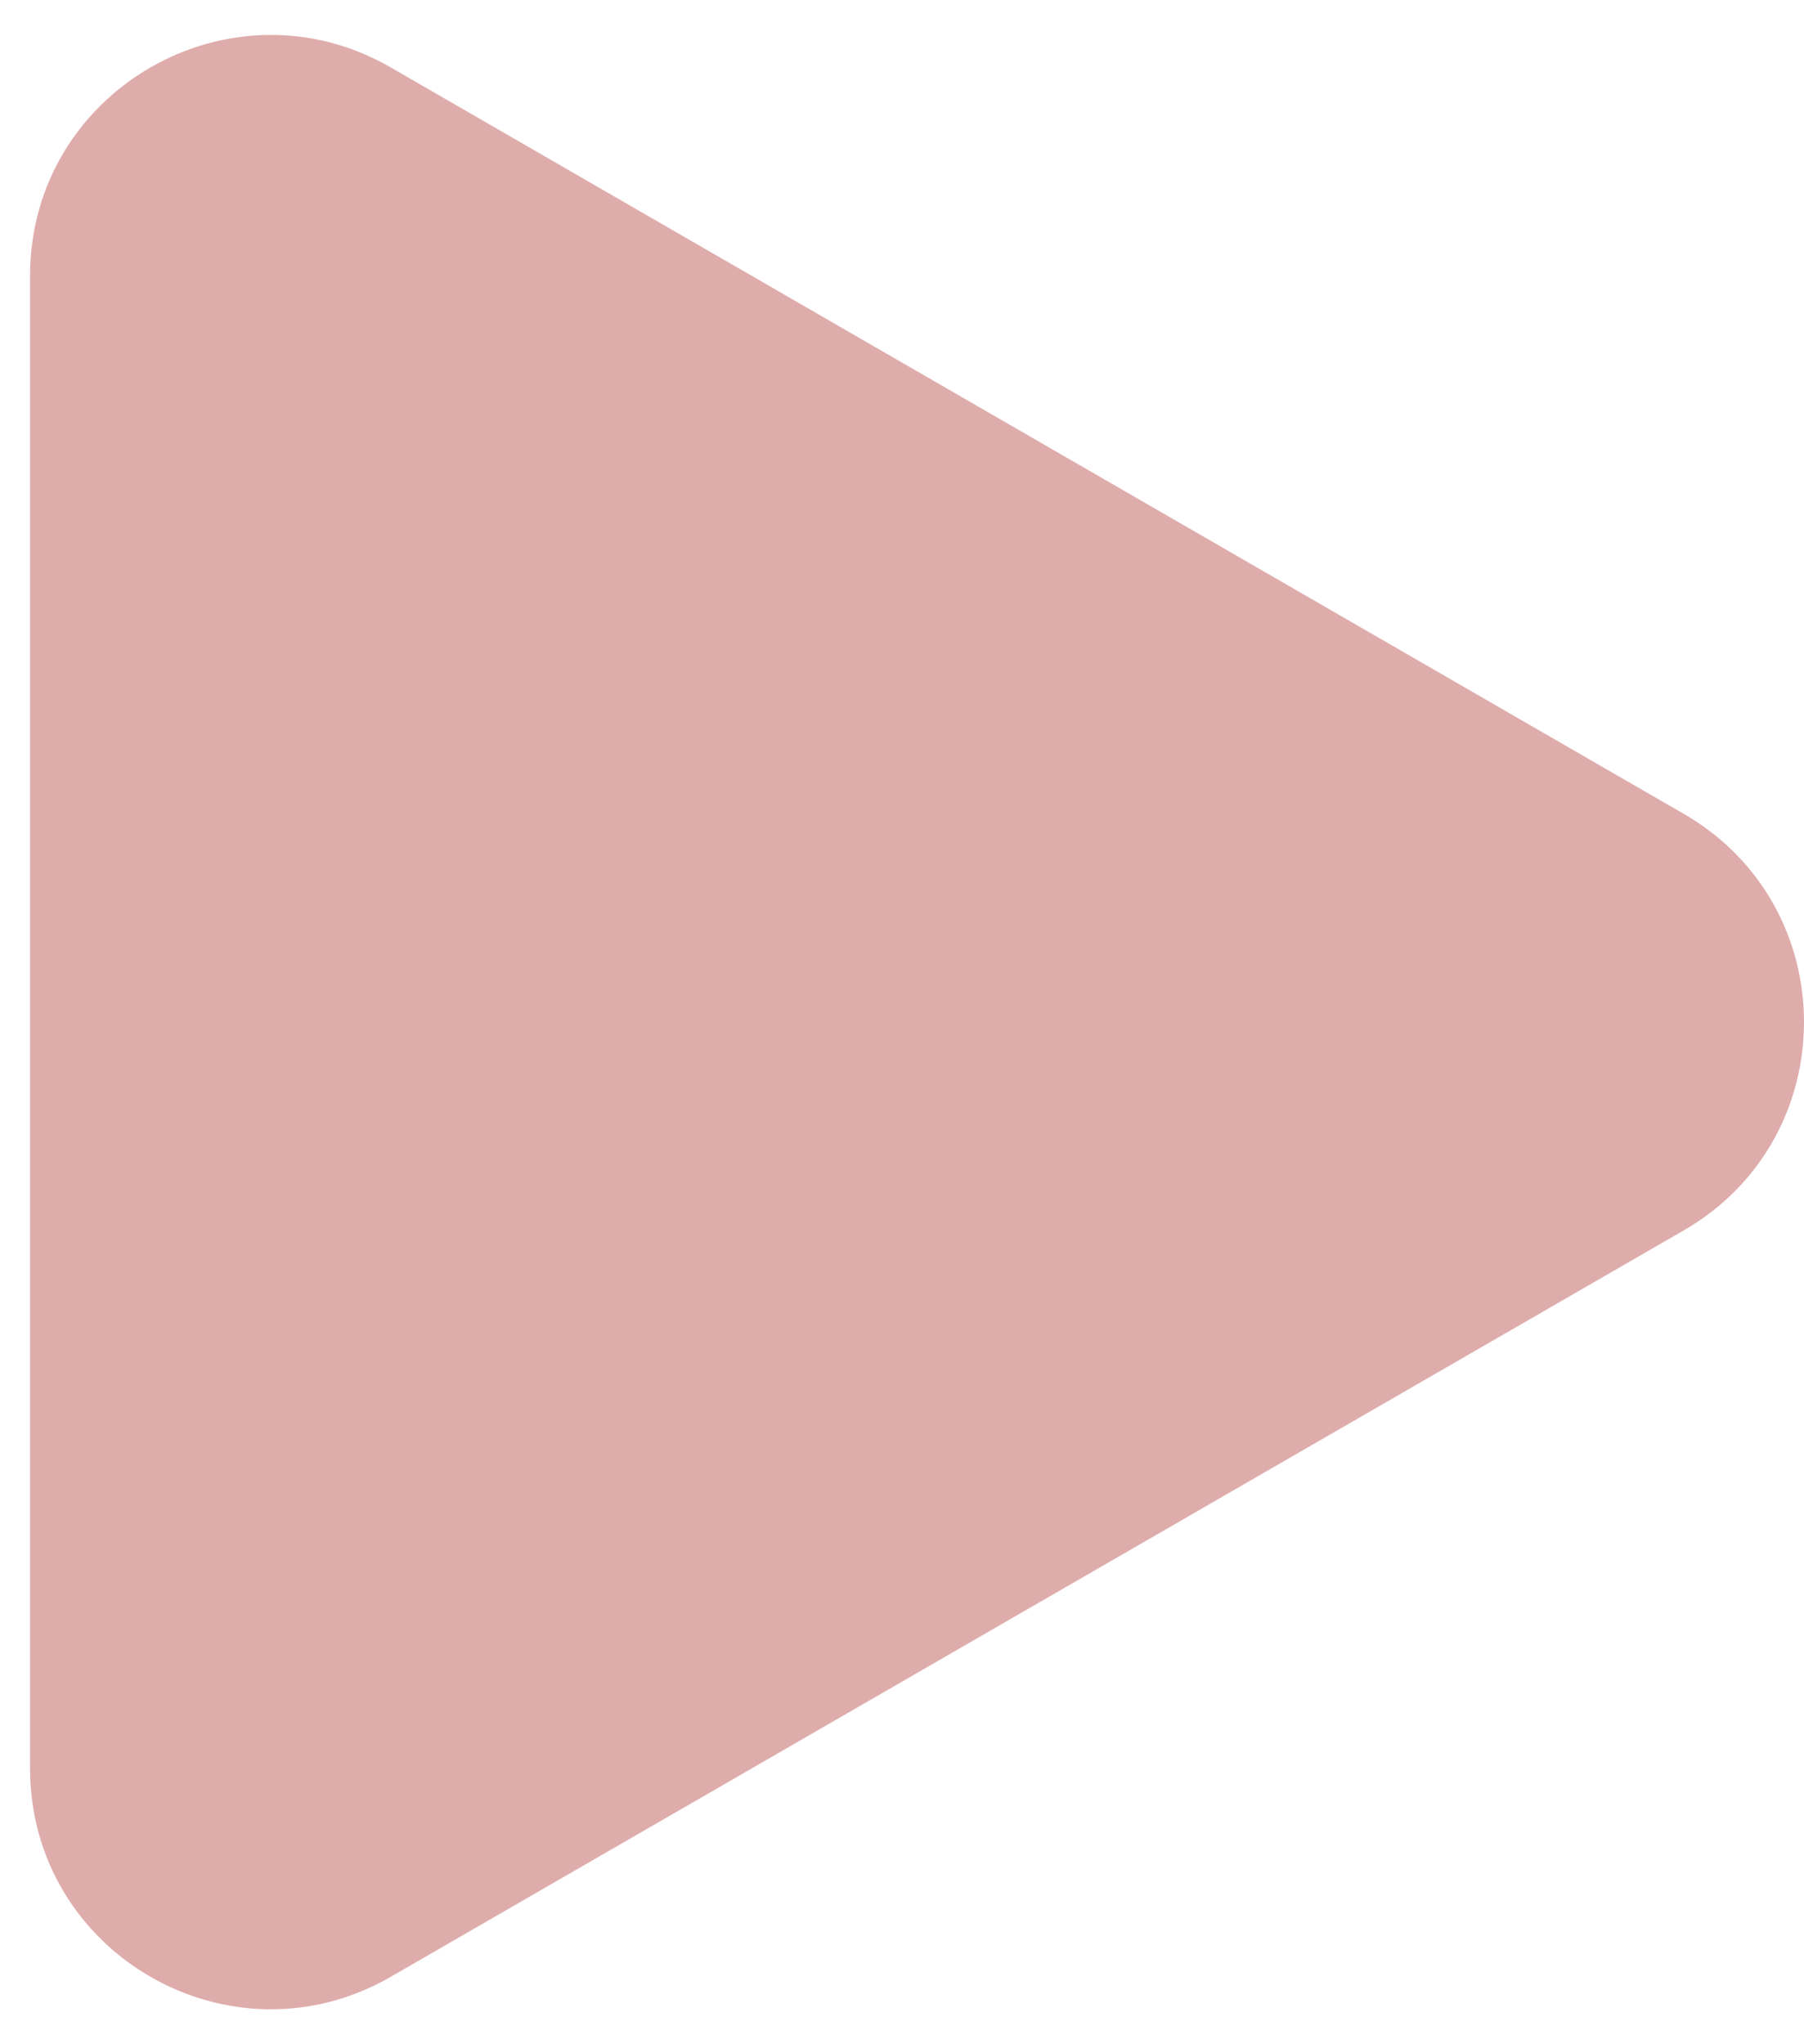 <svg xmlns="http://www.w3.org/2000/svg" width="45" height="51" viewBox="0 0 45 51" fill="none"><path d="M42 20.304C46 22.613 46 28.387 42 30.696L9.75 49.316C5.75 51.625 0.75 48.738 0.75 44.12L0.75 6.88C0.75 2.262 5.75 -0.625 9.75 1.684L42 20.304Z" fill="#DFACAC"></path></svg>